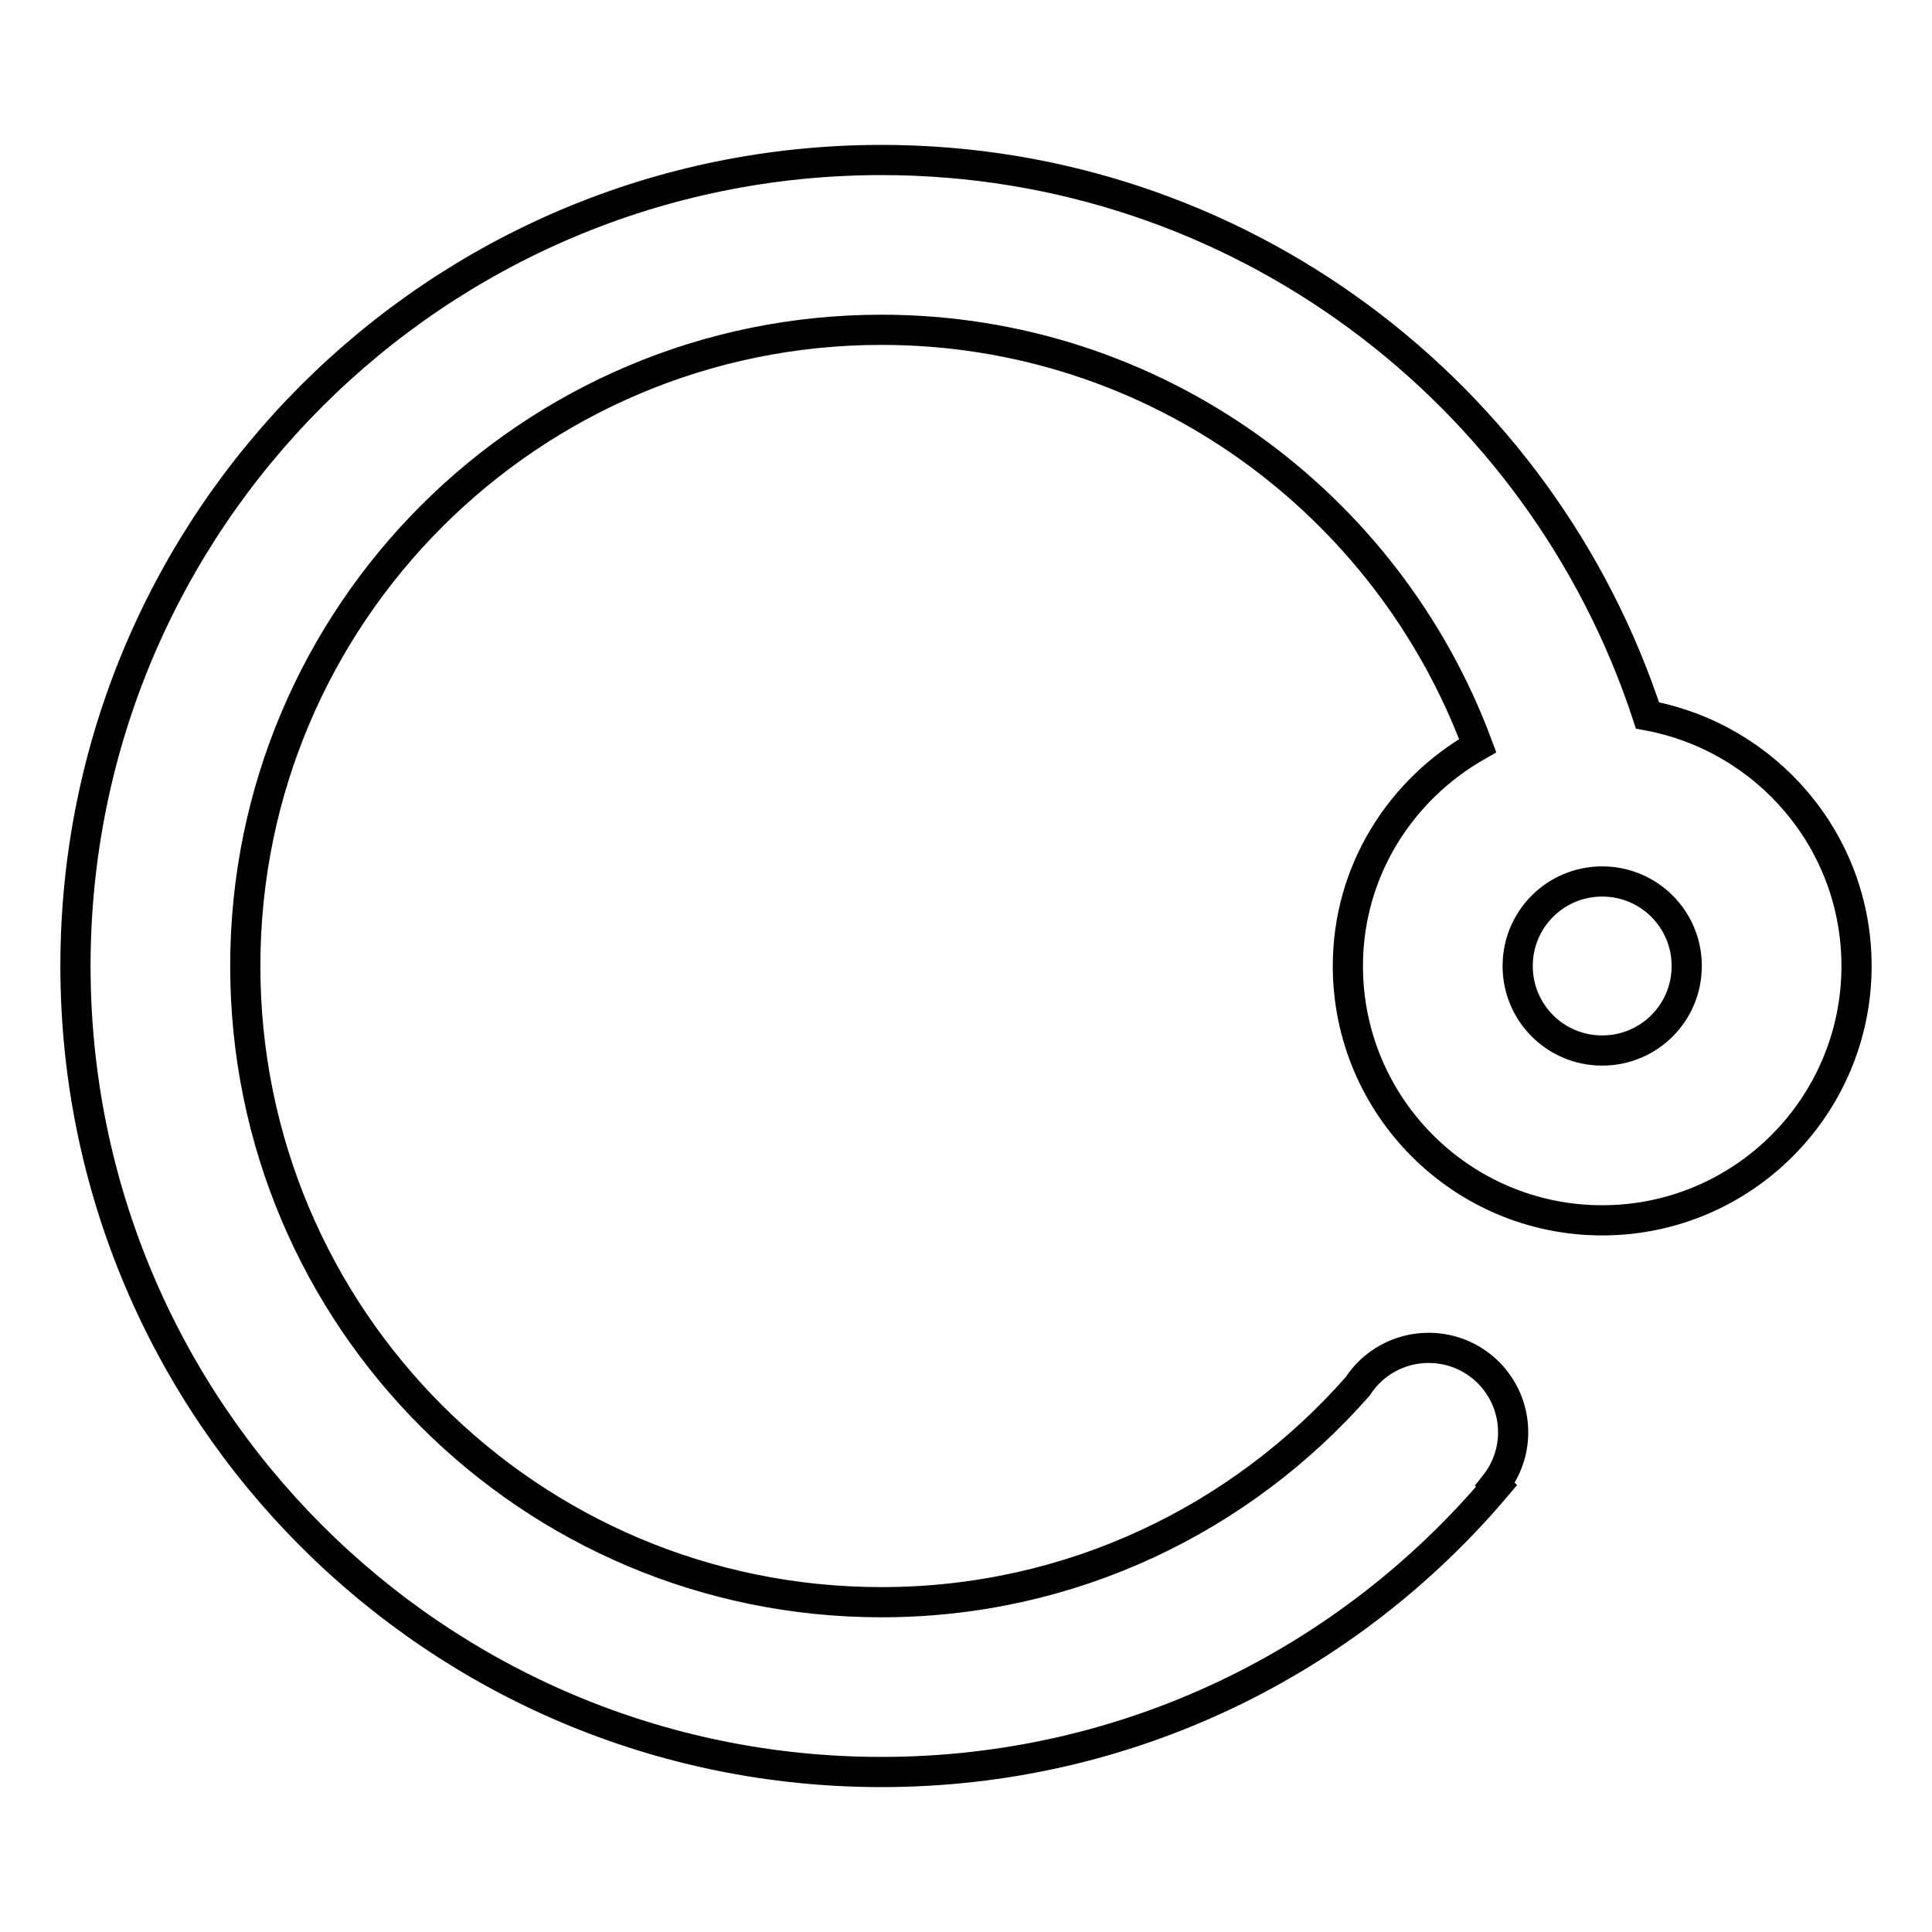 <?xml version="1.0" encoding="utf-8"?>
<!-- Svg Vector Icons : http://www.onlinewebfonts.com/icon -->
<!DOCTYPE svg PUBLIC "-//W3C//DTD SVG 1.1//EN" "http://www.w3.org/Graphics/SVG/1.1/DTD/svg11.dtd">
<svg version="1.1" xmlns="http://www.w3.org/2000/svg" xmlns:xlink="http://www.w3.org/1999/xlink" x="0px" y="0px" viewBox="0 0 256 256" enable-background="new 0 0 256 256" xml:space="preserve">
<g> <path stroke-width="4" fill-opacity="0" stroke="#000000"  d="M212.3,161.7c-18.6,0-33.7-15.1-33.7-33.7c0-12.6,7-23.4,17.2-29.2c-11.9-32.1-42.7-55.1-79-55.1 c-46.5,0-84.3,37.7-84.3,84.3s37.7,84.3,84.3,84.3c25.2,0,47.7-11.1,63.1-28.6c2-3.1,5.5-5.1,9.4-5.1c6.2,0,11.2,5,11.2,11.2 c0,2.6-0.9,5-2.4,6.9l0.2,0.2c-19.6,23.2-48.8,37.9-81.5,37.9C57.8,234.8,10,187,10,128S57.8,21.2,116.8,21.2 c47.4,0,87.5,30.9,101.5,73.6C234,97.7,246,111.4,246,128C246,146.6,230.9,161.7,212.3,161.7z M212.3,116.8 c-6.2,0-11.2,5-11.2,11.2c0,6.2,5,11.2,11.2,11.2s11.2-5,11.2-11.2C223.5,121.8,218.5,116.8,212.3,116.8z"/></g>
</svg>